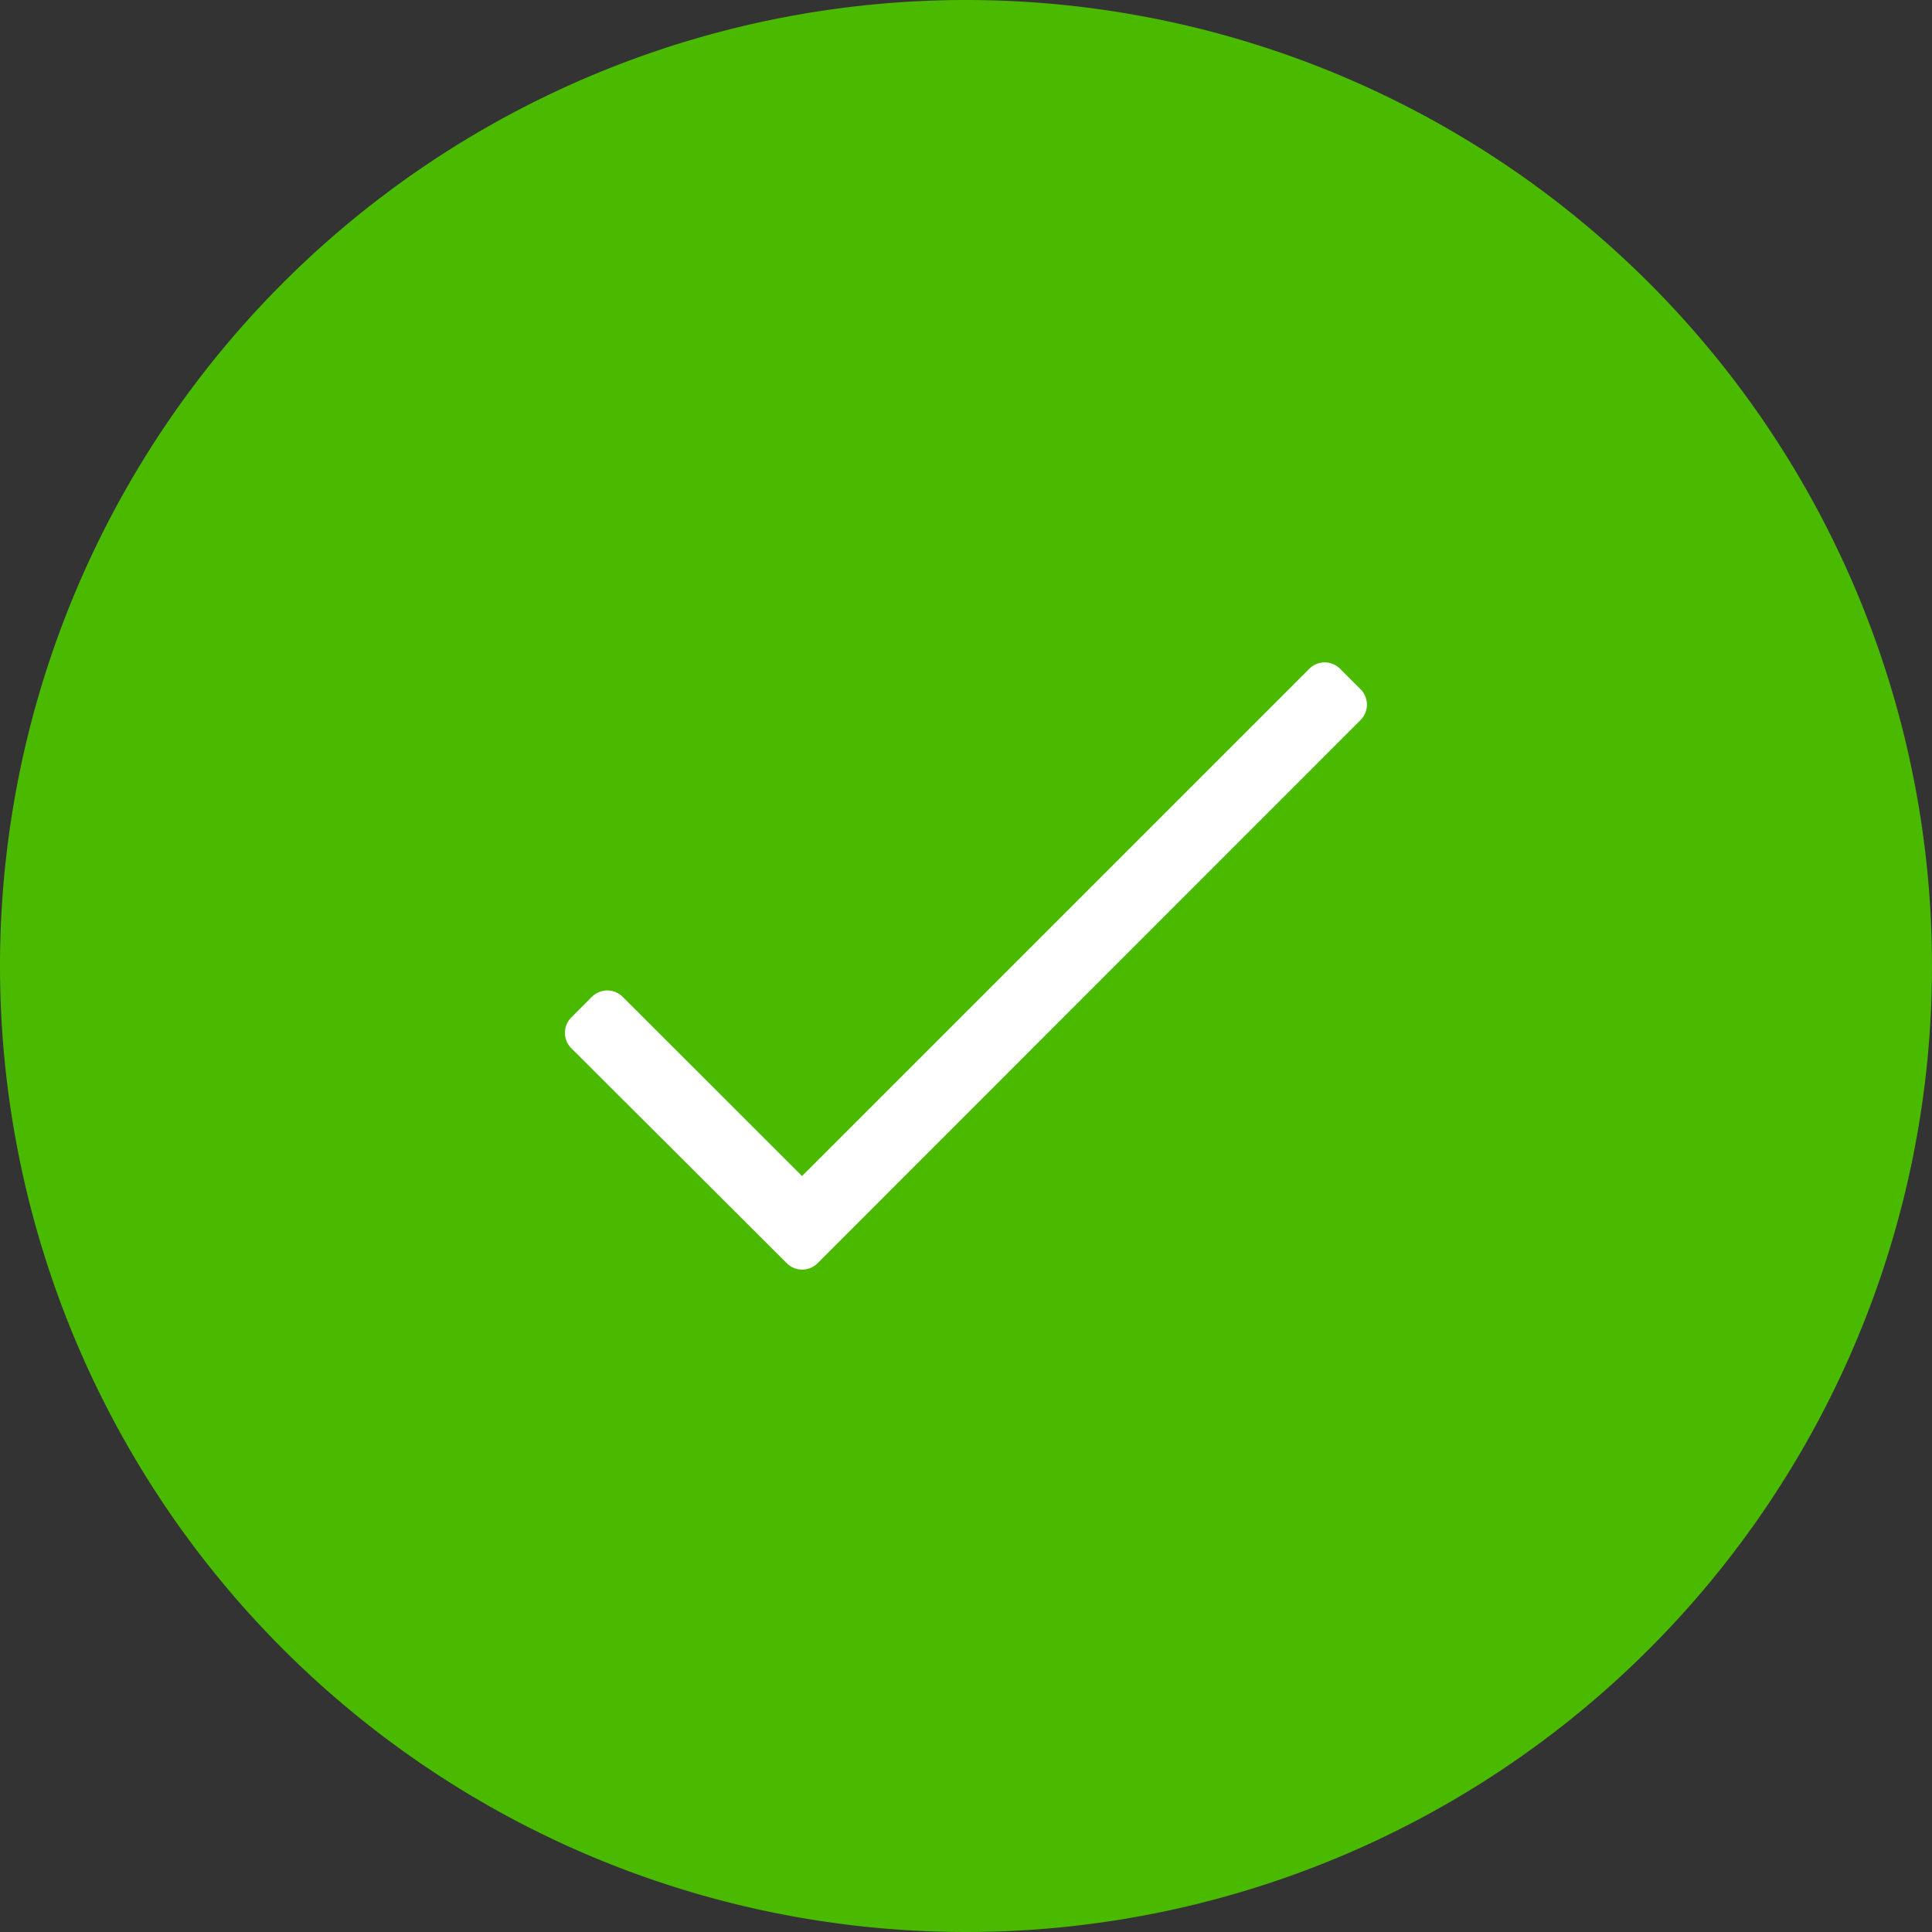 <svg xmlns="http://www.w3.org/2000/svg" width="50" height="50" viewBox="0 0 50 50"><rect x="0" y="0" width="50" height="50" fill="#333333" stroke="none"/><g transform="translate(-931 -1657)"><path d="M25,0A25,25,0,1,1,0,25,25,25,0,0,1,25,0Z" transform="translate(931 1657)" fill="#4aba00"/><path d="M8.883-16.69-4.243-3.564-8.883-8.2a.563.563,0,0,0-.8,0l-.53.53a.563.563,0,0,0,0,.8L-4.64-1.31a.562.562,0,0,0,.8,0L10.209-15.364a.563.563,0,0,0,0-.8l-.53-.53A.562.562,0,0,0,8.883-16.69Z" transform="translate(956 1691)" fill="#fff"/></g></svg>